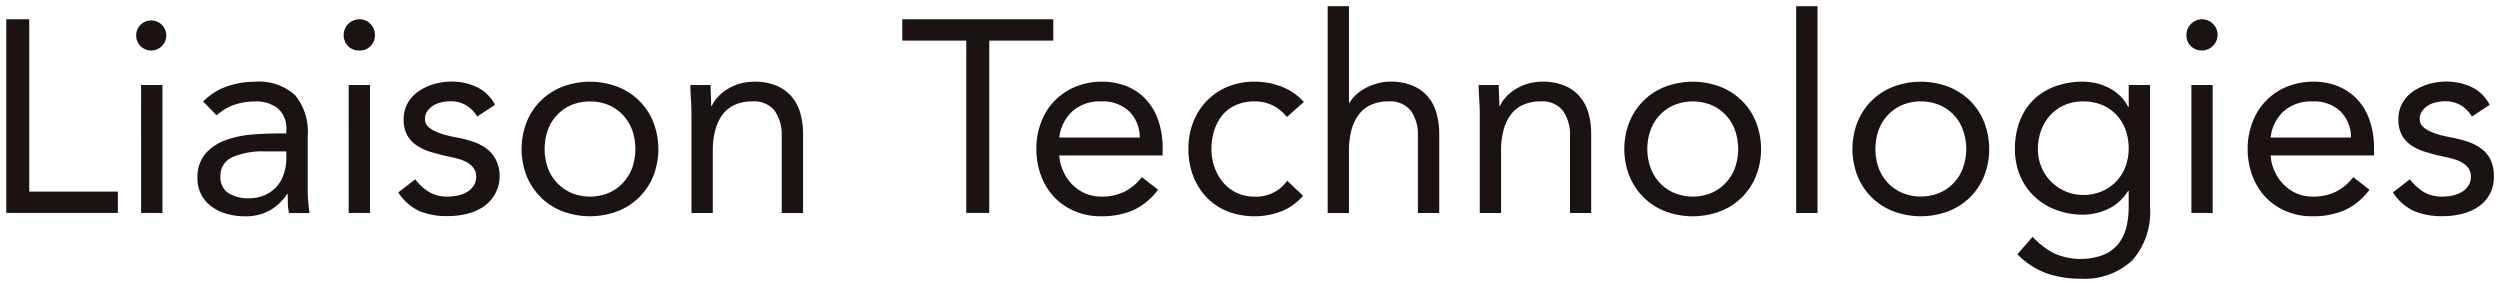 <svg xmlns="http://www.w3.org/2000/svg" width="201" height="22.902" viewBox="0 0 201 22.902"><title>Liaison Technologies</title><g transform="translate(0.498 0.5)"><path d="M14784.018,19308.127a6.427,6.427,0,0,1-2.32-1.521l1.23-1.406a5.98,5.98,0,0,0,1.729,1.334,5.252,5.252,0,0,0,4,.105,3.016,3.016,0,0,0,1.2-.922,3.464,3.464,0,0,0,.615-1.33,6.706,6.706,0,0,0,.176-1.561v-1.318h-.045a3.741,3.741,0,0,1-1.6,1.451,4.743,4.743,0,0,1-2.021.463,6.1,6.1,0,0,1-2.223-.4,5.168,5.168,0,0,1-1.734-1.1,4.893,4.893,0,0,1-1.125-1.672,5.549,5.549,0,0,1-.4-2.109,6.25,6.25,0,0,1,.4-2.268,4.832,4.832,0,0,1,1.109-1.7,4.978,4.978,0,0,1,1.73-1.068,6.444,6.444,0,0,1,2.242-.373,4.84,4.84,0,0,1,1.053.123,4.424,4.424,0,0,1,1.021.373,3.644,3.644,0,0,1,.893.639,3.236,3.236,0,0,1,.658.893h.045V19293h1.715v9.828a5.865,5.865,0,0,1-1.439,4.279,5.6,5.6,0,0,1-4.166,1.461A8.126,8.126,0,0,1,14784.018,19308.127Zm1.473-13.516a3.436,3.436,0,0,0-1.146.813,3.744,3.744,0,0,0-.732,1.213,4.207,4.207,0,0,0-.262,1.506,3.644,3.644,0,0,0,.285,1.461,3.6,3.6,0,0,0,.779,1.168,3.657,3.657,0,0,0,1.152.777,3.51,3.51,0,0,0,1.41.289,3.744,3.744,0,0,0,1.563-.311,3.463,3.463,0,0,0,1.152-.826,3.342,3.342,0,0,0,.713-1.186,4.067,4.067,0,0,0,.242-1.418,4.3,4.3,0,0,0-.26-1.525,3.432,3.432,0,0,0-.754-1.2,3.213,3.213,0,0,0-1.162-.785,3.994,3.994,0,0,0-1.494-.27A3.657,3.657,0,0,0,14785.49,19294.611Zm28.127,8.535a4.117,4.117,0,0,1-1.727-1.51l1.363-1.055a4.326,4.326,0,0,0,1.107,1.014,2.861,2.861,0,0,0,1.531.373,3.889,3.889,0,0,0,.807-.088,2.624,2.624,0,0,0,.734-.285,1.622,1.622,0,0,0,.525-.5,1.236,1.236,0,0,0,.2-.713,1.172,1.172,0,0,0-.184-.682,1.722,1.722,0,0,0-.494-.451,2.679,2.679,0,0,0-.707-.295c-.264-.078-.533-.139-.816-.2-.479-.1-.943-.223-1.379-.355a4.264,4.264,0,0,1-1.16-.516,2.451,2.451,0,0,1-.789-.824,2.523,2.523,0,0,1-.295-1.3,2.571,2.571,0,0,1,.328-1.318,2.847,2.847,0,0,1,.879-.945,4.443,4.443,0,0,1,1.23-.574,5.154,5.154,0,0,1,1.41-.2,4.763,4.763,0,0,1,2.035.441,3.164,3.164,0,0,1,1.457,1.43l-1.428.941a2.634,2.634,0,0,0-.867-.887,2.372,2.372,0,0,0-1.307-.34,2.934,2.934,0,0,0-.715.088,1.881,1.881,0,0,0-.648.264,1.547,1.547,0,0,0-.477.451,1.108,1.108,0,0,0-.184.625.815.815,0,0,0,.209.564,1.9,1.9,0,0,0,.572.4,4.886,4.886,0,0,0,.832.307c.318.086.645.164.979.221a8.839,8.839,0,0,1,1.3.34,3.766,3.766,0,0,1,1.076.561,2.433,2.433,0,0,1,.729.879,2.951,2.951,0,0,1,.26,1.3,2.8,2.8,0,0,1-1.283,2.5,4.078,4.078,0,0,1-1.318.563,6.482,6.482,0,0,1-1.508.174A5.821,5.821,0,0,1,14813.617,19303.146Zm-10.371-.025a4.862,4.862,0,0,1-1.639-1.152,5.119,5.119,0,0,1-1.031-1.717,6.06,6.06,0,0,1-.363-2.109,5.857,5.857,0,0,1,.4-2.187,4.917,4.917,0,0,1,1.1-1.715,4.851,4.851,0,0,1,1.67-1.111,5.564,5.564,0,0,1,2.109-.4,5.263,5.263,0,0,1,1.98.365,4.37,4.37,0,0,1,1.551,1.059,4.671,4.671,0,0,1,1,1.689,6.936,6.936,0,0,1,.352,2.277v.545h-8.316a3.6,3.6,0,0,0,.322,1.268,3.516,3.516,0,0,0,.715,1.055,3.419,3.419,0,0,0,1.035.721,3.224,3.224,0,0,0,1.3.26,4.039,4.039,0,0,0,1.891-.4,4.261,4.261,0,0,0,1.385-1.162l1.3,1.01a5.249,5.249,0,0,1-2.023,1.662,6.432,6.432,0,0,1-2.551.473A5.3,5.3,0,0,1,14803.246,19303.121Zm-.133-8.014a3.371,3.371,0,0,0-1.057,2.113h6.467a2.961,2.961,0,0,0-.859-2.113,3.069,3.069,0,0,0-2.238-.789A3.326,3.326,0,0,0,14803.113,19295.107Zm-31.375,8.049a5.065,5.065,0,0,1-1.74-1.111,5.194,5.194,0,0,1-1.143-1.7,5.985,5.985,0,0,1,0-4.395,5.091,5.091,0,0,1,1.143-1.707,5.036,5.036,0,0,1,1.74-1.111,6.252,6.252,0,0,1,4.393,0,5.023,5.023,0,0,1,2.885,2.818,6.011,6.011,0,0,1,0,4.395,5.224,5.224,0,0,1-1.143,1.7,5.129,5.129,0,0,1-1.742,1.111,6.31,6.31,0,0,1-4.393,0Zm.691-8.545a3.537,3.537,0,0,0-1.156.813,3.6,3.6,0,0,0-.738,1.213,4.527,4.527,0,0,0-.25,1.506,4.481,4.481,0,0,0,.25,1.5,3.559,3.559,0,0,0,.738,1.209,3.462,3.462,0,0,0,1.156.816,3.963,3.963,0,0,0,3.01,0,3.478,3.478,0,0,0,1.16-.816,3.419,3.419,0,0,0,.729-1.209,4.489,4.489,0,0,0,0-3.01,3.453,3.453,0,0,0-.729-1.213,3.553,3.553,0,0,0-1.16-.812,4.012,4.012,0,0,0-3.01,0Zm-19.035,8.545a5.039,5.039,0,0,1-1.734-1.111,5.2,5.2,0,0,1-1.145-1.7,5.959,5.959,0,0,1,0-4.395,5.1,5.1,0,0,1,1.145-1.707,5.011,5.011,0,0,1,1.734-1.111,6.274,6.274,0,0,1,4.4,0,5.029,5.029,0,0,1,1.734,1.111,4.978,4.978,0,0,1,1.143,1.707,5.959,5.959,0,0,1,0,4.395,5.048,5.048,0,0,1-2.877,2.814,6.332,6.332,0,0,1-4.4,0Zm.7-8.545a3.508,3.508,0,0,0-1.154.813,3.442,3.442,0,0,0-.736,1.213,4.521,4.521,0,0,0,0,3.01,3.49,3.49,0,0,0,1.891,2.025,3.973,3.973,0,0,0,3.014,0,3.5,3.5,0,0,0,1.889-2.025,4.62,4.62,0,0,0,0-3.01,3.465,3.465,0,0,0-1.889-2.025,4.022,4.022,0,0,0-3.014,0Zm-35.9,8.545a4.779,4.779,0,0,1-1.68-1.121,5.17,5.17,0,0,1-1.08-1.717,5.963,5.963,0,0,1-.385-2.176,5.9,5.9,0,0,1,.385-2.154,5.068,5.068,0,0,1,1.092-1.715,4.986,4.986,0,0,1,1.68-1.135,5.583,5.583,0,0,1,2.168-.408,6,6,0,0,1,2.164.4,4.679,4.679,0,0,1,1.793,1.23l-1.365,1.213a3.429,3.429,0,0,0-1.187-.961,3.3,3.3,0,0,0-1.4-.293,3.7,3.7,0,0,0-1.518.293,2.984,2.984,0,0,0-1.092.822,3.741,3.741,0,0,0-.646,1.223,4.9,4.9,0,0,0-.221,1.486,4.218,4.218,0,0,0,.254,1.484,4,4,0,0,0,.7,1.223,3.242,3.242,0,0,0,1.09.822,3.329,3.329,0,0,0,1.432.3,3.051,3.051,0,0,0,2.617-1.275l1.273,1.207a4.45,4.45,0,0,1-1.76,1.256,6.084,6.084,0,0,1-4.311,0Zm-12.332-.035a4.832,4.832,0,0,1-1.641-1.152,5.061,5.061,0,0,1-1.033-1.717,6.06,6.06,0,0,1-.363-2.109,5.935,5.935,0,0,1,.393-2.187,5.06,5.06,0,0,1,1.1-1.715,4.915,4.915,0,0,1,1.672-1.111,5.562,5.562,0,0,1,2.113-.4,5.25,5.25,0,0,1,1.977.365,4.278,4.278,0,0,1,1.549,1.059,4.763,4.763,0,0,1,1,1.689,6.888,6.888,0,0,1,.348,2.277v.545h-8.309a3.558,3.558,0,0,0,.32,1.268,3.454,3.454,0,0,0,1.744,1.775,3.227,3.227,0,0,0,1.3.26,4.02,4.02,0,0,0,1.889-.4,4.208,4.208,0,0,0,1.387-1.162l1.3,1.01a5.221,5.221,0,0,1-2.023,1.662,6.435,6.435,0,0,1-2.553.473A5.274,5.274,0,0,1,14705.855,19303.121Zm-.133-8.014a3.323,3.323,0,0,0-1.057,2.113h6.465a2.953,2.953,0,0,0-.859-2.113,3.079,3.079,0,0,0-2.242-.789A3.317,3.317,0,0,0,14705.723,19295.107Zm-40.992,8.049a5.121,5.121,0,0,1-1.74-1.111,5.286,5.286,0,0,1-1.143-1.7,5.985,5.985,0,0,1,0-4.395,5.179,5.179,0,0,1,1.143-1.707,5.091,5.091,0,0,1,1.74-1.111,6.258,6.258,0,0,1,4.395,0,5.042,5.042,0,0,1,2.883,2.818,5.985,5.985,0,0,1,0,4.395,5.109,5.109,0,0,1-1.145,1.7,5.038,5.038,0,0,1-1.738,1.111,6.316,6.316,0,0,1-4.395,0Zm.693-8.545a3.46,3.46,0,0,0-1.152.813,3.391,3.391,0,0,0-.738,1.213,4.62,4.62,0,0,0,0,3.01,3.506,3.506,0,0,0,1.891,2.025,3.973,3.973,0,0,0,3.014,0,3.486,3.486,0,0,0,1.152-.816,3.529,3.529,0,0,0,.738-1.209,4.654,4.654,0,0,0,0-3.01,3.476,3.476,0,0,0-1.891-2.025,4.022,4.022,0,0,0-3.014,0Zm-12.182,8.535a4.049,4.049,0,0,1-1.727-1.51l1.363-1.055a4.233,4.233,0,0,0,1.107,1.014,2.833,2.833,0,0,0,1.527.373,3.784,3.784,0,0,0,.8-.088,2.482,2.482,0,0,0,.736-.285,1.561,1.561,0,0,0,.529-.5,1.268,1.268,0,0,0,.2-.713,1.131,1.131,0,0,0-.189-.682,1.582,1.582,0,0,0-.494-.451,2.56,2.56,0,0,0-.7-.295c-.264-.078-.535-.139-.814-.2-.486-.1-.945-.223-1.387-.355a4.225,4.225,0,0,1-1.154-.516,2.361,2.361,0,0,1-.789-.824,2.521,2.521,0,0,1-.3-1.3,2.611,2.611,0,0,1,.33-1.318,2.853,2.853,0,0,1,.881-.945,4.3,4.3,0,0,1,1.232-.574,5.143,5.143,0,0,1,1.4-.2,4.731,4.731,0,0,1,2.035.441,3.158,3.158,0,0,1,1.463,1.43l-1.428.941a2.621,2.621,0,0,0-.869-.887,2.363,2.363,0,0,0-1.307-.34,2.942,2.942,0,0,0-.719.088,1.913,1.913,0,0,0-.648.264,1.571,1.571,0,0,0-.471.451,1.067,1.067,0,0,0-.187.625.841.841,0,0,0,.207.564,2,2,0,0,0,.576.4,4.73,4.73,0,0,0,.834.307,9.822,9.822,0,0,0,.979.221,8.969,8.969,0,0,1,1.3.34,3.9,3.9,0,0,1,1.076.561,2.515,2.515,0,0,1,.729.879,2.982,2.982,0,0,1-1.023,3.793,4.109,4.109,0,0,1-1.324.563,6.441,6.441,0,0,1-1.506.174A5.794,5.794,0,0,1,14653.242,19303.146Zm-15.527.205a3.668,3.668,0,0,1-1.211-.58,2.884,2.884,0,0,1-.824-.953,2.756,2.756,0,0,1-.307-1.324,2.877,2.877,0,0,1,.658-2,4.005,4.005,0,0,1,1.641-1.076,8.1,8.1,0,0,1,2.111-.439q1.128-.088,2.074-.088h.658v-.3a2.115,2.115,0,0,0-.668-1.7,2.8,2.8,0,0,0-1.879-.568,5.04,5.04,0,0,0-1.639.27,4.154,4.154,0,0,0-1.42.846l-1.076-1.115a4.807,4.807,0,0,1,1.881-1.2,6.611,6.611,0,0,1,2.209-.387,4.37,4.37,0,0,1,3.3,1.08,4.629,4.629,0,0,1,1.012,3.275v4.42c0,.291.014.6.045.91s.061.605.105.873h-1.648a3.926,3.926,0,0,1-.1-.785c0-.281-.01-.537-.01-.756h-.043a4.063,4.063,0,0,1-1.352,1.3,3.921,3.921,0,0,1-2.035.5A5.26,5.26,0,0,1,14637.715,19303.352Zm.471-4.547a1.565,1.565,0,0,0-.965,1.514,1.5,1.5,0,0,0,.648,1.379,2.984,2.984,0,0,0,1.613.406,3.144,3.144,0,0,0,1.307-.256,2.717,2.717,0,0,0,.938-.67,2.787,2.787,0,0,0,.57-.98,3.967,3.967,0,0,0,.219-1.2v-.658h-1.711A6.108,6.108,0,0,0,14638.186,19298.8Zm125.721,4.486v-16.627h1.717v16.627Zm-18.186,0v-6.184a3.286,3.286,0,0,0-.572-2.045,2.1,2.1,0,0,0-1.781-.744,3.412,3.412,0,0,0-1.441.285,2.491,2.491,0,0,0-.988.813,3.65,3.65,0,0,0-.572,1.258,6.272,6.272,0,0,0-.186,1.6v5.016h-1.713v-7.857c0-.461-.016-.906-.045-1.316s-.043-.785-.043-1.119H14740c0,.277.01.559.023.834s.025.566.025.859h.043a2.914,2.914,0,0,1,.494-.729,3.571,3.571,0,0,1,.756-.625,4.136,4.136,0,0,1,.992-.441,4.259,4.259,0,0,1,1.189-.164,4.419,4.419,0,0,1,1.744.311,3.167,3.167,0,0,1,1.219.857,3.5,3.5,0,0,1,.721,1.326,6.182,6.182,0,0,1,.227,1.709v6.355Zm-12.229,0v-6.184a3.286,3.286,0,0,0-.57-2.045,2.108,2.108,0,0,0-1.783-.744,3.4,3.4,0,0,0-1.439.285,2.478,2.478,0,0,0-.988.813,3.65,3.65,0,0,0-.572,1.258,6.269,6.269,0,0,0-.187,1.6v5.016h-1.713v-16.627h1.713v7.764h.047a2.862,2.862,0,0,1,.48-.605,3.441,3.441,0,0,1,.736-.537,4.486,4.486,0,0,1,.959-.4,4.024,4.024,0,0,1,1.119-.156,4.455,4.455,0,0,1,1.75.313,3.227,3.227,0,0,1,1.219.857,3.438,3.438,0,0,1,.715,1.326,5.966,5.966,0,0,1,.232,1.709v6.355Zm-51.148,0v-6.184a3.324,3.324,0,0,0-.57-2.045,2.114,2.114,0,0,0-1.785-.744,3.375,3.375,0,0,0-1.437.285,2.491,2.491,0,0,0-.988.813,3.686,3.686,0,0,0-.572,1.258,6.354,6.354,0,0,0-.189,1.6v5.016h-1.715v-7.857c0-.461-.016-.906-.043-1.316s-.045-.785-.045-1.119h1.627c0,.277.012.559.023.834s.023.566.023.859h.043a2.812,2.812,0,0,1,.494-.729,3.5,3.5,0,0,1,.76-.625,4.039,4.039,0,0,1,.988-.441,4.28,4.28,0,0,1,1.189-.164,4.466,4.466,0,0,1,1.748.311,3.258,3.258,0,0,1,1.219.857,3.548,3.548,0,0,1,.717,1.326,6.036,6.036,0,0,1,.23,1.709v6.355Zm113.338-.006V19293h1.713v10.287Zm-98.5,0v-13.855h-5.145v-1.717h12.141v1.717h-5.148v13.855Zm-49.654,0V19293h1.717v10.287Zm-16.689,0V19293h1.717v10.287Zm-10.84,0v-15.572h1.846v13.855h7.125v1.717Zm175.639-13.412a1.209,1.209,0,0,1-.354-.9,1.226,1.226,0,0,1,.365-.883,1.243,1.243,0,0,1,1.779,0,1.232,1.232,0,0,1,.363.883,1.274,1.274,0,0,1-2.154.9Zm-148.152,0a1.273,1.273,0,0,1,.9-2.16,1.208,1.208,0,0,1,.891.375,1.232,1.232,0,0,1,.363.883,1.21,1.21,0,0,1-1.254,1.256A1.223,1.223,0,0,1,14647.488,19289.873Zm-16.689,0a1.209,1.209,0,0,1-.354-.9,1.21,1.21,0,1,1,.354.9Z" transform="translate(-14620 -19286.664)" fill="#1a1311"/><path d="M14786.756,19309.066a8.668,8.668,0,0,1-2.906-.469,6.9,6.9,0,0,1-2.5-1.635l-.337-.332,1.907-2.18.378.408a5.49,5.49,0,0,0,1.582,1.225,4.753,4.753,0,0,0,3.579.1,2.5,2.5,0,0,0,1-.766,2.977,2.977,0,0,0,.527-1.143,6.161,6.161,0,0,0,.163-1.447v-.02a4.091,4.091,0,0,1-.937.605,5.269,5.269,0,0,1-2.233.51,6.6,6.6,0,0,1-2.4-.432,5.727,5.727,0,0,1-1.9-1.207,5.407,5.407,0,0,1-1.238-1.84,6.007,6.007,0,0,1-.435-2.3,6.773,6.773,0,0,1,.43-2.447,5.361,5.361,0,0,1,1.228-1.881l0,0a5.506,5.506,0,0,1,1.9-1.176,7,7,0,0,1,2.416-.4,5.339,5.339,0,0,1,1.162.135,5.018,5.018,0,0,1,1.14.416,4.191,4.191,0,0,1,.868.59v-.873h2.715v10.328a6.359,6.359,0,0,1-1.583,4.631A6.089,6.089,0,0,1,14786.756,19309.066Zm-4.362-2.5a5.551,5.551,0,0,0,1.793,1.088,7.673,7.673,0,0,0,2.569.41,5.135,5.135,0,0,0,3.81-1.312,5.405,5.405,0,0,0,1.3-3.928v-9.328h-.715v1.76h-.852l-.139-.273a2.71,2.71,0,0,0-.557-.756l-.007-.008a3.135,3.135,0,0,0-.771-.549,3.982,3.982,0,0,0-.906-.332,4.362,4.362,0,0,0-.939-.109,6,6,0,0,0-2.069.342,4.464,4.464,0,0,0-1.557.959,4.353,4.353,0,0,0-.991,1.527,5.782,5.782,0,0,0-.361,2.084,5.024,5.024,0,0,0,.36,1.922,4.411,4.411,0,0,0,1.009,1.5,4.649,4.649,0,0,0,1.57.994,5.626,5.626,0,0,0,2.039.363,4.281,4.281,0,0,0,1.811-.416,3.263,3.263,0,0,0,1.39-1.262l.147-.236h.822v1.818a7.137,7.137,0,0,1-.189,1.676,3.978,3.978,0,0,1-.7,1.518,3.525,3.525,0,0,1-1.388,1.074,5.735,5.735,0,0,1-4.432-.113,6.125,6.125,0,0,1-1.483-1.049Zm33.5-2.518a6.337,6.337,0,0,1-2.47-.443,4.622,4.622,0,0,1-1.942-1.686l-.271-.391.376-.289,1.754-1.357.307.387a3.857,3.857,0,0,0,.978.9,2.37,2.37,0,0,0,1.27.3,3.4,3.4,0,0,0,.7-.076,2.15,2.15,0,0,0,.588-.227,1.117,1.117,0,0,0,.361-.342l0-.006a.748.748,0,0,0,.11-.432.707.707,0,0,0-.092-.393,1.2,1.2,0,0,0-.348-.314,2.2,2.2,0,0,0-.574-.238l-.013,0c-.234-.068-.472-.123-.779-.189-.478-.1-.955-.225-1.418-.365a4.689,4.689,0,0,1-1.287-.574,2.958,2.958,0,0,1-.947-.986,3.015,3.015,0,0,1-.366-1.557,3.085,3.085,0,0,1,.4-1.57,3.328,3.328,0,0,1,1.032-1.107,5,5,0,0,1,1.368-.641h0a5.661,5.661,0,0,1,1.547-.215,5.274,5.274,0,0,1,2.246.488,3.658,3.658,0,0,1,1.688,1.65l.211.4-.378.25-1.862,1.229-.27-.447a2.15,2.15,0,0,0-.7-.721l0,0a1.889,1.889,0,0,0-1.037-.26,2.527,2.527,0,0,0-.594.072l-.019.006a1.372,1.372,0,0,0-.477.191l-.012.008a1.043,1.043,0,0,0-.324.3.6.6,0,0,0-.1.346.32.32,0,0,0,.083.232,1.454,1.454,0,0,0,.419.287,4.191,4.191,0,0,0,.744.273c.354.1.65.162.93.211h.007a9.5,9.5,0,0,1,1.372.359,4.218,4.218,0,0,1,1.217.637,2.94,2.94,0,0,1,.872,1.055,3.872,3.872,0,0,1-.1,3.264l0,.006a3.5,3.5,0,0,1-1.089,1.16,4.623,4.623,0,0,1-1.479.633A6.911,6.911,0,0,1,14815.893,19304.051Zm-3.3-2.322a3.337,3.337,0,0,0,1.225.959,5.389,5.389,0,0,0,2.079.363,5.983,5.983,0,0,0,1.393-.16,3.647,3.647,0,0,0,1.157-.492,2.462,2.462,0,0,0,.776-.83,2.892,2.892,0,0,0,.073-2.33,1.944,1.944,0,0,0-.579-.7,3.265,3.265,0,0,0-.938-.486,8.577,8.577,0,0,0-1.223-.32,10.444,10.444,0,0,1-1.021-.23,5.336,5.336,0,0,1-.92-.34l-.006,0a2.379,2.379,0,0,1-.721-.518l0,0a1.32,1.32,0,0,1-.333-.895,1.6,1.6,0,0,1,.267-.9l0-.008a2.029,2.029,0,0,1,.622-.59,2.326,2.326,0,0,1,.8-.328,3.366,3.366,0,0,1,.827-.1,2.881,2.881,0,0,1,1.572.416,3.09,3.09,0,0,1,.727.629l.623-.41a2.57,2.57,0,0,0-.992-.828,4.286,4.286,0,0,0-1.82-.393,4.647,4.647,0,0,0-1.271.176,3.99,3.99,0,0,0-1.09.508,2.349,2.349,0,0,0-.726.781,2.073,2.073,0,0,0-.261,1.068,2.047,2.047,0,0,0,.225,1.043,1.936,1.936,0,0,0,.628.658l.007,0a3.76,3.76,0,0,0,1.025.453l0,0c.437.133.886.25,1.337.346.259.055.558.121.849.207a3.225,3.225,0,0,1,.831.348l0,0a2.239,2.239,0,0,1,.635.582l0,.008a1.655,1.655,0,0,1,.273.967,1.722,1.722,0,0,1-.282.99,2.119,2.119,0,0,1-.681.646l-.009.006a3.216,3.216,0,0,1-.874.34h-.008a4.363,4.363,0,0,1-.91.1,3.331,3.331,0,0,1-1.794-.447,4.565,4.565,0,0,1-.913-.754Zm-7.163,2.322a5.808,5.808,0,0,1-2.383-.473,5.388,5.388,0,0,1-1.8-1.27,5.646,5.646,0,0,1-1.135-1.885,6.6,6.6,0,0,1-.394-2.281,6.406,6.406,0,0,1,.432-2.373,5.432,5.432,0,0,1,1.212-1.883,5.378,5.378,0,0,1,1.838-1.221,6.057,6.057,0,0,1,2.3-.436,5.806,5.806,0,0,1,2.167.4,4.905,4.905,0,0,1,1.727,1.18,5.189,5.189,0,0,1,1.109,1.867,7.475,7.475,0,0,1,.38,2.443v1.045h-8.235a3.059,3.059,0,0,0,.2.559l0,.006a3,3,0,0,0,.613.906,2.919,2.919,0,0,0,.884.615,2.725,2.725,0,0,0,1.093.217,3.572,3.572,0,0,0,1.659-.344l0,0a3.766,3.766,0,0,0,1.222-1.029l.308-.385,2.083,1.619-.308.395a5.756,5.756,0,0,1-2.22,1.814A6.929,6.929,0,0,1,14805.426,19304.051Zm.064-10.82a5.075,5.075,0,0,0-1.921.361,4.329,4.329,0,0,0-1.5,1l0,0a4.436,4.436,0,0,0-.988,1.543,5.328,5.328,0,0,0-.362,2.006,5.593,5.593,0,0,0,.333,1.938,4.647,4.647,0,0,0,.931,1.551,4.337,4.337,0,0,0,1.47,1.033,4.87,4.87,0,0,0,1.979.387,5.951,5.951,0,0,0,2.354-.432,4.434,4.434,0,0,0,1.5-1.127l-.517-.4a4.288,4.288,0,0,1-3.341,1.379,3.75,3.75,0,0,1-1.5-.3l-.008,0a3.908,3.908,0,0,1-1.186-.826,4.244,4.244,0,0,1-1.179-2.637l-.037-.535h8.353v-.045a6.471,6.471,0,0,0-.324-2.113,4.187,4.187,0,0,0-.89-1.51,3.876,3.876,0,0,0-1.376-.939A4.816,4.816,0,0,0,14805.49,19293.23Zm-31.557,10.82a6.441,6.441,0,0,1-2.379-.43,5.585,5.585,0,0,1-1.907-1.221,5.713,5.713,0,0,1-1.253-1.863,6.491,6.491,0,0,1,0-4.785,5.531,5.531,0,0,1,3.164-3.09,6.761,6.761,0,0,1,4.754,0,5.526,5.526,0,0,1,3.163,3.09,6.505,6.505,0,0,1,0,4.783,5.74,5.74,0,0,1-1.253,1.865,5.628,5.628,0,0,1-1.91,1.221A6.435,6.435,0,0,1,14773.934,19304.051Zm0-10.82a5.513,5.513,0,0,0-2.014.365,4.572,4.572,0,0,0-1.571,1,4.626,4.626,0,0,0-1.032,1.545,5.488,5.488,0,0,0,0,4.008,4.681,4.681,0,0,0,1.032,1.541,4.583,4.583,0,0,0,1.571,1,5.437,5.437,0,0,0,2.014.361,5.379,5.379,0,0,0,2.014-.359,4.644,4.644,0,0,0,1.576-1,4.7,4.7,0,0,0,1.032-1.541,5.511,5.511,0,0,0,0-4,4.517,4.517,0,0,0-2.6-2.547A5.528,5.528,0,0,0,14773.934,19293.23Zm-18.338,10.82a6.482,6.482,0,0,1-2.384-.43,5.557,5.557,0,0,1-1.9-1.221,5.739,5.739,0,0,1-1.253-1.863,6.459,6.459,0,0,1,0-4.785,5.613,5.613,0,0,1,1.254-1.869,5.526,5.526,0,0,1,1.9-1.221,6.779,6.779,0,0,1,4.761,0,5.511,5.511,0,0,1,1.9,1.221,5.455,5.455,0,0,1,1.255,1.869,6.465,6.465,0,0,1,0,4.785,5.548,5.548,0,0,1-3.155,3.084A6.49,6.49,0,0,1,14755.6,19304.051Zm0-10.82a5.568,5.568,0,0,0-2.021.365,4.5,4.5,0,0,0-1.562,1l0,0a4.607,4.607,0,0,0-1.031,1.541,5.457,5.457,0,0,0,0,4.006,4.74,4.74,0,0,0,1.034,1.543,4.579,4.579,0,0,0,1.566,1,5.423,5.423,0,0,0,2.019.359,5.518,5.518,0,0,0,2.017-.359,4.551,4.551,0,0,0,2.6-2.541,5.462,5.462,0,0,0,0-4.008l0-.006a4.492,4.492,0,0,0-1.027-1.537l0,0a4.539,4.539,0,0,0-1.563-1A5.573,5.573,0,0,0,14755.6,19293.23Zm-35.229,10.82a6.341,6.341,0,0,1-2.366-.43,5.33,5.33,0,0,1-1.854-1.238,5.724,5.724,0,0,1-1.186-1.883,6.782,6.782,0,0,1,0-4.693,5.583,5.583,0,0,1,1.2-1.883,5.481,5.481,0,0,1,1.845-1.246,6.087,6.087,0,0,1,2.36-.447,6.512,6.512,0,0,1,2.343.432,5.2,5.2,0,0,1,1.982,1.359l.344.373-2.133,1.9-.33-.4a2.95,2.95,0,0,0-1.012-.826,2.818,2.818,0,0,0-1.194-.246,3.224,3.224,0,0,0-1.314.25,2.5,2.5,0,0,0-.907.682,3.241,3.241,0,0,0-.558,1.059,4.406,4.406,0,0,0-.2,1.334,3.709,3.709,0,0,0,.222,1.309l0,.006a3.452,3.452,0,0,0,.611,1.066,2.762,2.762,0,0,0,.92.7,2.836,2.836,0,0,0,1.222.25,2.552,2.552,0,0,0,2.213-1.07l.335-.459,2.034,1.928-.313.361a4.98,4.98,0,0,1-1.955,1.393A6.27,6.27,0,0,1,14720.367,19304.051Zm0-10.82a5.127,5.127,0,0,0-1.976.369,4.544,4.544,0,0,0-1.514,1.021,4.611,4.611,0,0,0-.984,1.549,5.424,5.424,0,0,0-.351,1.973,5.481,5.481,0,0,0,.351,1.994,4.642,4.642,0,0,0,.976,1.553,4.282,4.282,0,0,0,1.5,1,5.58,5.58,0,0,0,3.94,0,3.851,3.851,0,0,0,1.233-.775l-.523-.5a3.563,3.563,0,0,1-2.657,1.049,3.847,3.847,0,0,1-1.644-.344,3.756,3.756,0,0,1-1.255-.947l-.006-.006a4.526,4.526,0,0,1-.787-1.371,4.7,4.7,0,0,1-.285-1.658,5.414,5.414,0,0,1,.244-1.637,4.264,4.264,0,0,1,.733-1.387l0-.006a3.492,3.492,0,0,1,1.272-.959,4.231,4.231,0,0,1,1.722-.336,3.792,3.792,0,0,1,1.614.34,3.66,3.66,0,0,1,1.014.713l.6-.529a4.111,4.111,0,0,0-1.238-.746A5.541,5.541,0,0,0,14720.367,19293.23Zm-12.338,10.82a5.8,5.8,0,0,1-2.378-.473,5.356,5.356,0,0,1-1.8-1.27,5.594,5.594,0,0,1-1.137-1.887,6.6,6.6,0,0,1-.393-2.279,6.466,6.466,0,0,1,.427-2.369,5.594,5.594,0,0,1,1.213-1.887,5.42,5.42,0,0,1,1.839-1.221,6.075,6.075,0,0,1,2.3-.436,5.74,5.74,0,0,1,2.163.4,4.783,4.783,0,0,1,1.729,1.18,5.283,5.283,0,0,1,1.108,1.863,7.406,7.406,0,0,1,.377,2.445v1.045h-8.229a3.033,3.033,0,0,0,.194.559l0,.01a2.977,2.977,0,0,0,.611.9,3.035,3.035,0,0,0,.88.613,2.691,2.691,0,0,0,1.094.217,3.536,3.536,0,0,0,1.655-.344l.007,0a3.716,3.716,0,0,0,1.222-1.027l.308-.387,2.086,1.619-.307.395a5.723,5.723,0,0,1-2.221,1.814A6.957,6.957,0,0,1,14708.029,19304.051Zm.068-10.82a5.084,5.084,0,0,0-1.925.361,4.462,4.462,0,0,0-1.5,1,4.584,4.584,0,0,0-.993,1.549,5.4,5.4,0,0,0-.356,2,5.593,5.593,0,0,0,.333,1.938,4.583,4.583,0,0,0,.933,1.551,4.356,4.356,0,0,0,1.472,1.031,4.768,4.768,0,0,0,1.974.389,5.907,5.907,0,0,0,2.356-.432,4.415,4.415,0,0,0,1.5-1.127l-.519-.4a4.3,4.3,0,0,1-3.342,1.379,3.752,3.752,0,0,1-1.5-.3l-.012-.006a4.149,4.149,0,0,1-2.353-3.463l-.035-.533h8.343v-.045a6.452,6.452,0,0,0-.319-2.113,4.271,4.271,0,0,0-.9-1.51,3.808,3.808,0,0,0-1.372-.939A4.8,4.8,0,0,0,14708.1,19293.23Zm-41.168,10.82a6.451,6.451,0,0,1-2.383-.43,5.617,5.617,0,0,1-1.907-1.221,5.809,5.809,0,0,1-1.253-1.863,6.491,6.491,0,0,1,0-4.785,5.679,5.679,0,0,1,1.254-1.869,5.6,5.6,0,0,1,1.908-1.221,6.771,6.771,0,0,1,4.758,0,5.547,5.547,0,0,1,1.905,1.221,5.487,5.487,0,0,1,1.258,1.873,6.482,6.482,0,0,1,0,4.779,5.633,5.633,0,0,1-1.256,1.867,5.564,5.564,0,0,1-1.906,1.221A6.463,6.463,0,0,1,14666.93,19304.051Zm0-10.82a5.526,5.526,0,0,0-2.018.365,4.6,4.6,0,0,0-1.571,1,4.682,4.682,0,0,0-1.032,1.545,5.488,5.488,0,0,0,0,4.008,4.836,4.836,0,0,0,1.034,1.543,4.661,4.661,0,0,0,1.57,1,5.824,5.824,0,0,0,4.028,0,4.547,4.547,0,0,0,2.6-2.543,5.477,5.477,0,0,0,0-4.006,4.523,4.523,0,0,0-1.03-1.543l0,0a4.533,4.533,0,0,0-1.566-1A5.531,5.531,0,0,0,14666.93,19293.23Zm-11.416,10.82a6.332,6.332,0,0,1-2.468-.443,4.568,4.568,0,0,1-1.942-1.687l-.268-.389,2.131-1.65.307.395a3.726,3.726,0,0,0,.975.895,2.369,2.369,0,0,0,1.266.3,3.32,3.32,0,0,0,.7-.076,1.933,1.933,0,0,0,.585-.227,1.051,1.051,0,0,0,.366-.338l0-.006a.77.77,0,0,0,.116-.436.66.66,0,0,0-.093-.387l-.009-.012a1.089,1.089,0,0,0-.342-.307,2.07,2.07,0,0,0-.569-.24h-.007l-.007,0c-.247-.072-.51-.131-.778-.189-.463-.1-.93-.217-1.425-.365a4.666,4.666,0,0,1-1.282-.574,2.842,2.842,0,0,1-.949-.992,3,3,0,0,1-.369-1.551,3.111,3.111,0,0,1,.4-1.566l0-.006a3.36,3.36,0,0,1,1.033-1.107,4.849,4.849,0,0,1,1.371-.639,5.676,5.676,0,0,1,1.544-.215,5.244,5.244,0,0,1,2.248.488,3.659,3.659,0,0,1,1.691,1.648l.213.4-2.241,1.479-.27-.447a2.129,2.129,0,0,0-.7-.719l-.006-.006a1.889,1.889,0,0,0-1.037-.26,2.443,2.443,0,0,0-.6.072l-.02.006a1.4,1.4,0,0,0-.481.2,1.069,1.069,0,0,0-.324.309l0,.006a.565.565,0,0,0-.1.34.346.346,0,0,0,.082.234,1.58,1.58,0,0,0,.426.287,4.272,4.272,0,0,0,.741.271,9.35,9.35,0,0,0,.929.209l.01,0a9.436,9.436,0,0,1,1.371.359,4.362,4.362,0,0,1,1.213.635,2.974,2.974,0,0,1,.873,1.051l0,.01a3.478,3.478,0,0,1-1.2,4.426,4.557,4.557,0,0,1-1.485.633A6.917,6.917,0,0,1,14655.514,19304.051Zm-3.3-2.32a3.277,3.277,0,0,0,1.225.955,5.32,5.32,0,0,0,2.077.365,6.008,6.008,0,0,0,1.39-.16,3.614,3.614,0,0,0,1.166-.494,2.421,2.421,0,0,0,.773-.828,2.885,2.885,0,0,0,.076-2.324,2.012,2.012,0,0,0-.583-.7,3.32,3.32,0,0,0-.938-.486,8.4,8.4,0,0,0-1.221-.32,10.1,10.1,0,0,1-1.023-.23,5.244,5.244,0,0,1-.923-.34,2.49,2.49,0,0,1-.723-.514l-.016-.018a1.346,1.346,0,0,1-.324-.887,1.57,1.57,0,0,1,.275-.908,2.074,2.074,0,0,1,.614-.59,2.417,2.417,0,0,1,.8-.33,3.487,3.487,0,0,1,.831-.1,2.872,2.872,0,0,1,1.574.418,3.076,3.076,0,0,1,.727.627l.622-.41a2.55,2.55,0,0,0-1-.826,4.235,4.235,0,0,0-1.821-.395,4.64,4.64,0,0,0-1.268.176,3.866,3.866,0,0,0-1.087.506l-.006,0a2.379,2.379,0,0,0-.725.779,2.1,2.1,0,0,0-.263,1.068,2.034,2.034,0,0,0,.23,1.043l0,.006a1.863,1.863,0,0,0,.623.652l.008,0a3.734,3.734,0,0,0,1.02.453c.471.143.911.256,1.349.346.29.064.569.127.847.207a3.123,3.123,0,0,1,.829.352,2.1,2.1,0,0,1,.64.588,1.628,1.628,0,0,1,.281.971,1.751,1.751,0,0,1-.281.986,2.059,2.059,0,0,1-.692.652,2.993,2.993,0,0,1-.883.344,4.323,4.323,0,0,1-.911.1,3.329,3.329,0,0,1-1.793-.449,4.5,4.5,0,0,1-.912-.752Zm-13.015,2.32a5.828,5.828,0,0,1-1.623-.219,4.176,4.176,0,0,1-1.37-.66,3.385,3.385,0,0,1-.964-1.115,3.256,3.256,0,0,1-.367-1.562,3.371,3.371,0,0,1,.787-2.338,4.515,4.515,0,0,1,1.845-1.211,8.591,8.591,0,0,1,2.241-.467c.76-.061,1.471-.09,2.111-.09h.152a1.531,1.531,0,0,0-.488-1.123,2.343,2.343,0,0,0-1.553-.447,4.558,4.558,0,0,0-1.474.242,3.611,3.611,0,0,0-1.247.742l-.359.328-1.751-1.814.338-.346a5.315,5.315,0,0,1,2.073-1.322,7.142,7.142,0,0,1,2.375-.416,4.862,4.862,0,0,1,3.664,1.236,5.115,5.115,0,0,1,1.148,3.619v4.42c0,.287.015.576.042.861v.006c.028.326.06.592.1.834l.1.582h-2.631l-.094-.381a3.827,3.827,0,0,1-.079-.43,4.817,4.817,0,0,1-.685.5A4.436,4.436,0,0,1,14639.2,19304.051Zm2.66-6.662c-.615,0-1.3.029-2.035.086a7.693,7.693,0,0,0-1.983.412,3.5,3.5,0,0,0-1.439.943,2.38,2.38,0,0,0-.526,1.664,2.271,2.271,0,0,0,.247,1.088,2.4,2.4,0,0,0,.682.787,3.216,3.216,0,0,0,1.05.5,4.822,4.822,0,0,0,1.346.18,3.406,3.406,0,0,0,1.78-.432,3.539,3.539,0,0,0,1.187-1.141l.144-.223a2.8,2.8,0,0,1-.209.256,3.182,3.182,0,0,1-1.1.791,3.65,3.65,0,0,1-1.513.3,3.488,3.488,0,0,1-1.879-.482,1.984,1.984,0,0,1-.883-1.8,2.059,2.059,0,0,1,1.25-1.965,6.522,6.522,0,0,1,2.834-.51h2.211v1.174a4.479,4.479,0,0,1-.247,1.348,3.386,3.386,0,0,1-.457.885h.815v.5c0,.146,0,.314.006.492,0,.08,0,.164,0,.25,0,.107.012.205.021.3h.656c-.011-.1-.021-.211-.031-.326-.031-.316-.047-.637-.047-.957v-4.42a4.18,4.18,0,0,0-.876-2.932,3.931,3.931,0,0,0-2.937-.924,6.176,6.176,0,0,0-2.043.357,4.341,4.341,0,0,0-1.333.748l.4.418a4.744,4.744,0,0,1,1.211-.639l.007,0a5.54,5.54,0,0,1,1.8-.3,3.3,3.3,0,0,1,2.2.688,2.607,2.607,0,0,1,.843,2.08v.8Zm-1.053,1.455a5.677,5.677,0,0,0-2.4.412,1.066,1.066,0,0,0-.682,1.063.991.991,0,0,0,.416.957,2.519,2.519,0,0,0,1.346.328,2.657,2.657,0,0,0,1.1-.211,2.241,2.241,0,0,0,.77-.547l0-.006a2.277,2.277,0,0,0,.467-.807,3.434,3.434,0,0,0,.191-1.039v-.15Zm125.318,4.947h-2.717v-17.627h2.717Zm-1.717-1h.717v-15.627h-.717Zm-16.471,1h-2.715v-6.684a2.823,2.823,0,0,0-.47-1.74,1.616,1.616,0,0,0-1.384-.549,2.938,2.938,0,0,0-1.231.238,2.006,2.006,0,0,0-.793.652,3.181,3.181,0,0,0-.494,1.092,5.81,5.81,0,0,0-.169,1.475v5.516h-2.713v-8.357c0-.445-.015-.875-.044-1.281-.029-.434-.044-.822-.044-1.154v-.5h2.623v.5c0,.109,0,.223,0,.342a4.584,4.584,0,0,1,.57-.426l0,0a4.574,4.574,0,0,1,1.111-.494,4.766,4.766,0,0,1,1.332-.186,4.925,4.925,0,0,1,1.938.35,3.678,3.678,0,0,1,1.4.988,4.024,4.024,0,0,1,.823,1.512l0,.008a6.7,6.7,0,0,1,.246,1.846Zm-1.715-1h.715v-5.855a5.736,5.736,0,0,0-.206-1.568,3.043,3.043,0,0,0-.616-1.137l0,0a2.635,2.635,0,0,0-1.03-.721l-.006,0a3.984,3.984,0,0,0-1.548-.27,3.761,3.761,0,0,0-1.05.145,3.663,3.663,0,0,0-.869.387,3.113,3.113,0,0,0-.646.533,2.437,2.437,0,0,0-.413.605l-.134.289h-.862v-.5c0-.264-.008-.535-.024-.832-.007-.129-.012-.248-.016-.361h-.621c.007.184.017.379.031.586.03.426.046.881.046,1.35v7.357h.713v-4.516a6.812,6.812,0,0,1,.2-1.73,4.153,4.153,0,0,1,.653-1.426,2.975,2.975,0,0,1,1.182-.969,3.9,3.9,0,0,1,1.65-.332,2.576,2.576,0,0,1,2.179.941,3.782,3.782,0,0,1,.675,2.348Zm-10.512,1h-2.717v-6.684a2.822,2.822,0,0,0-.468-1.74,1.625,1.625,0,0,0-1.386-.549,2.9,2.9,0,0,0-1.229.238,1.986,1.986,0,0,0-.794.652,3.161,3.161,0,0,0-.493,1.09,5.785,5.785,0,0,0-.172,1.477v5.516h-2.713v-17.627h2.713v7.023a3.909,3.909,0,0,1,.521-.34,5.145,5.145,0,0,1,1.062-.441,4.512,4.512,0,0,1,1.26-.176,4.933,4.933,0,0,1,1.941.352,3.711,3.711,0,0,1,1.4.99,3.931,3.931,0,0,1,.818,1.516,6.486,6.486,0,0,1,.252,1.848Zm-1.717-1h.717v-5.855a5.5,5.5,0,0,0-.212-1.566,2.954,2.954,0,0,0-.611-1.139,2.7,2.7,0,0,0-1.034-.725l0,0a3.994,3.994,0,0,0-1.554-.271,3.46,3.46,0,0,0-.979.137,3.946,3.946,0,0,0-.852.354l-.008,0a2.918,2.918,0,0,0-.629.457,2.4,2.4,0,0,0-.394.5l-.145.25h-.836v-7.764h-.713v15.627h.713v-4.516a6.785,6.785,0,0,1,.2-1.73,4.113,4.113,0,0,1,.652-1.424,2.975,2.975,0,0,1,1.183-.973,3.892,3.892,0,0,1,1.648-.33,2.592,2.592,0,0,1,2.18.939,3.784,3.784,0,0,1,.674,2.35Zm-49.432,1h-2.717v-6.684a2.864,2.864,0,0,0-.468-1.742,1.641,1.641,0,0,0-1.388-.547,2.9,2.9,0,0,0-1.227.238,2,2,0,0,0-.794.652,3.214,3.214,0,0,0-.494,1.092,5.887,5.887,0,0,0-.173,1.475v5.516h-2.715v-8.357c0-.436-.014-.867-.042-1.283s-.046-.809-.046-1.152v-.5h2.627v.5c0,.111,0,.227,0,.34a4.324,4.324,0,0,1,.574-.424,4.53,4.53,0,0,1,1.11-.5l0,0a4.776,4.776,0,0,1,1.327-.184,4.977,4.977,0,0,1,1.942.35,3.768,3.768,0,0,1,1.4.988,4.086,4.086,0,0,1,.819,1.51v.006a6.55,6.55,0,0,1,.251,1.85Zm-1.717-1h.717v-5.855a5.584,5.584,0,0,0-.21-1.568,3.03,3.03,0,0,0-.613-1.137,2.747,2.747,0,0,0-1.035-.727,4.025,4.025,0,0,0-1.556-.271,3.74,3.74,0,0,0-1.048.145,3.5,3.5,0,0,0-.865.385,3.1,3.1,0,0,0-.652.535,2.322,2.322,0,0,0-.41.6l-.133.295h-.866v-.5c0-.252-.007-.516-.022-.834,0-.115-.011-.236-.015-.359h-.626c.007.184.019.379.033.582.029.443.044.9.044,1.354v7.357h.715v-4.516a6.854,6.854,0,0,1,.206-1.729,4.184,4.184,0,0,1,.652-1.426,2.973,2.973,0,0,1,1.183-.971,3.86,3.86,0,0,1,1.646-.332,2.6,2.6,0,0,1,2.181.938l0,.006a3.811,3.811,0,0,1,.671,2.346Zm115.051.994h-2.713V19292.5h2.713Zm-1.713-1h.713v-9.287h-.713Zm-96.648,1h-2.848v-13.855h-5.145v-2.717h13.141v2.717h-5.148Zm-1.848-1h.848v-13.855h5.148v-.717h-11.141v.717h5.145Zm-47.937,1h-2.717V19292.5h2.717Zm-1.717-1h.717v-9.287h-.717Zm-14.973,1h-2.717V19292.5h2.717Zm-1.717-1h.717v-9.287h-.717Zm-1.869,1h-9.971v-16.572h2.846v13.855h7.125Zm-8.971-1h7.971v-.717h-7.125v-13.855h-.846Zm153.432-.316a4.188,4.188,0,0,1-1.707-.34,3.966,3.966,0,0,1-1.318-.932,4.085,4.085,0,0,1-.842-1.377l0-.006a5,5,0,0,1-.278-1.672,5.047,5.047,0,0,1,.278-1.672l0-.006a4.034,4.034,0,0,1,.839-1.379l.006-.006a4.037,4.037,0,0,1,1.317-.926,4.5,4.5,0,0,1,3.412,0,4.065,4.065,0,0,1,1.32.924l.008.008a4,4,0,0,1,.83,1.381,4.834,4.834,0,0,1,.289,1.676,4.746,4.746,0,0,1-.29,1.674,3.9,3.9,0,0,1-.832,1.379,4.01,4.01,0,0,1-1.326.936A4.182,4.182,0,0,1,14773.934,19302.469Zm-2.929-2.994a3.043,3.043,0,0,0,.634,1.039,2.937,2.937,0,0,0,.992.7,3.136,3.136,0,0,0,1.3.254,3.175,3.175,0,0,0,1.3-.254,2.924,2.924,0,0,0,1.621-1.734l0-.01a3.762,3.762,0,0,0,.228-1.328,3.824,3.824,0,0,0-.229-1.332l0-.01a2.937,2.937,0,0,0-.621-1.035,3.014,3.014,0,0,0-1-.7,3.5,3.5,0,0,0-2.609,0,3.017,3.017,0,0,0-.99.693,3.1,3.1,0,0,0-.634,1.043,4.036,4.036,0,0,0-.221,1.336A4,4,0,0,0,14771,19299.475Zm-15.409,2.994a4.182,4.182,0,0,1-1.71-.34,3.941,3.941,0,0,1-1.316-.934,3.89,3.89,0,0,1-.84-1.379,4.783,4.783,0,0,1-.288-1.674,4.853,4.853,0,0,1,.287-1.674,3.944,3.944,0,0,1,.841-1.385,3.99,3.99,0,0,1,1.318-.93,4.517,4.517,0,0,1,3.414,0,4.066,4.066,0,0,1,1.316.928l.006.006a4,4,0,0,1,.839,1.381,5.122,5.122,0,0,1,0,3.354,3.99,3.99,0,0,1-2.155,2.309A4.151,4.151,0,0,1,14755.6,19302.469Zm0-7.65a3.239,3.239,0,0,0-1.3.25,3.035,3.035,0,0,0-.989.7,2.93,2.93,0,0,0-.631,1.039l0,.006a3.842,3.842,0,0,0-.228,1.334,3.8,3.8,0,0,0,.227,1.33l0,.006a2.875,2.875,0,0,0,.629,1.033l0,.006a2.949,2.949,0,0,0,.987.7,3.479,3.479,0,0,0,2.609,0,2.963,2.963,0,0,0,.989-.7,3.006,3.006,0,0,0,.632-1.037,4.125,4.125,0,0,0,0-2.668,3.021,3.021,0,0,0-.631-1.043,3.078,3.078,0,0,0-.99-.7A3.23,3.23,0,0,0,14755.6,19294.818Zm-88.666,7.65a4.182,4.182,0,0,1-1.71-.34,4.01,4.01,0,0,1-2.157-2.312,4.816,4.816,0,0,1-.281-1.674,4.867,4.867,0,0,1,.281-1.676,3.855,3.855,0,0,1,.845-1.385,3.939,3.939,0,0,1,1.314-.928,4.227,4.227,0,0,1,1.708-.336,4.276,4.276,0,0,1,1.707.334,4.072,4.072,0,0,1,1.315.928l.006.006a4.038,4.038,0,0,1,.84,1.379,5.156,5.156,0,0,1,0,3.354,4.045,4.045,0,0,1-.843,1.379,3.991,3.991,0,0,1-1.315.932A4.2,4.2,0,0,1,14666.93,19302.469Zm0-7.65a3.239,3.239,0,0,0-1.3.25,2.946,2.946,0,0,0-.986.7,2.874,2.874,0,0,0-.634,1.039l0,.006a3.854,3.854,0,0,0-.222,1.334,3.815,3.815,0,0,0,.221,1.33l0,.006a2.853,2.853,0,0,0,.628,1.031l.009.01a2.905,2.905,0,0,0,.984.7,3.476,3.476,0,0,0,2.608,0,2.957,2.957,0,0,0,.99-.7,3.027,3.027,0,0,0,.634-1.039,3.857,3.857,0,0,0,.22-1.332,3.92,3.92,0,0,0-.22-1.336,3.038,3.038,0,0,0-.635-1.041,3.07,3.07,0,0,0-.988-.7A3.22,3.22,0,0,0,14666.93,19294.818Zm120.047,7.52a4.038,4.038,0,0,1-1.608-.33,4.154,4.154,0,0,1-2.519-3.865,4.72,4.72,0,0,1,.294-1.684,4.215,4.215,0,0,1,.828-1.369l0-.006a3.94,3.94,0,0,1,1.312-.93,4.18,4.18,0,0,1,1.688-.336,4.54,4.54,0,0,1,1.68.3,3.734,3.734,0,0,1,1.337.9,3.938,3.938,0,0,1,.861,1.367,4.842,4.842,0,0,1,.292,1.7,4.6,4.6,0,0,1-.271,1.588,3.871,3.871,0,0,1-.816,1.355,3.954,3.954,0,0,1-1.314.941A4.223,4.223,0,0,1,14786.977,19302.338Zm-2.264-6.576a3.247,3.247,0,0,0-.633,1.049,3.741,3.741,0,0,0-.23,1.332,3.147,3.147,0,0,0,.244,1.262l0,.006a3.1,3.1,0,0,0,.672,1.008,3.186,3.186,0,0,0,1,.672,3.03,3.03,0,0,0,1.214.248,3.268,3.268,0,0,0,1.355-.266,2.993,2.993,0,0,0,.989-.707l0,0a2.85,2.85,0,0,0,.607-1.012l0-.008a3.585,3.585,0,0,0,.211-1.244,3.821,3.821,0,0,0-.228-1.35,2.954,2.954,0,0,0-.643-1.025l-.009-.008a2.707,2.707,0,0,0-.984-.664,3.518,3.518,0,0,0-1.307-.232,3.15,3.15,0,0,0-1.285.25A2.962,2.962,0,0,0,14784.713,19295.762Zm24.327,1.959h-7.559l.08-.568a3.87,3.87,0,0,1,1.217-2.416,3.822,3.822,0,0,1,2.647-.918,3.57,3.57,0,0,1,2.587.93,3.457,3.457,0,0,1,1.011,2.455Zm-6.365-1h5.294a2.261,2.261,0,0,0-.653-1.254,2.57,2.57,0,0,0-1.89-.648,2.829,2.829,0,0,0-1.979.66A2.677,2.677,0,0,0,14802.675,19296.721Zm-91.027,1h-7.553l.075-.566a3.663,3.663,0,0,1,3.859-3.336,3.577,3.577,0,0,1,2.591.93,3.45,3.45,0,0,1,1.011,2.455Zm-6.366-1h5.295a2.26,2.26,0,0,0-.652-1.254,2.581,2.581,0,0,0-1.895-.648,2.82,2.82,0,0,0-1.973.66A2.647,2.647,0,0,0,14705.281,19296.721Zm91.26-5.994a1.734,1.734,0,0,1-1.254-.5,1.694,1.694,0,0,1-.5-1.256,1.733,1.733,0,0,1,.508-1.232l0,0a1.7,1.7,0,0,1,1.242-.521,1.721,1.721,0,0,1,1.245.523l0,0a1.741,1.741,0,0,1,.5,1.23,1.707,1.707,0,0,1-.5,1.258A1.74,1.74,0,0,1,14796.541,19290.727Zm-.532-2.287a.72.72,0,0,0-.222.531.71.71,0,0,0,.2.545.826.826,0,0,0,1.1,0,.719.719,0,0,0,.205-.549.73.73,0,0,0-.221-.533.742.742,0,0,0-1.065,0Zm-147.618,2.287a1.709,1.709,0,0,1-1.256-.5,1.785,1.785,0,0,1,0-2.486l0,0a1.724,1.724,0,0,1,1.247-.523,1.7,1.7,0,0,1,1.245.523l0,0a1.741,1.741,0,0,1,.5,1.23,1.7,1.7,0,0,1-.5,1.256A1.72,1.72,0,0,1,14648.391,19290.727Zm-.536-2.289a.734.734,0,0,0-.222.533.715.715,0,0,0,.758.756.714.714,0,0,0,.545-.205l0-.006a.71.71,0,0,0,.2-.545.733.733,0,0,0-.22-.533.709.709,0,0,0-.534-.225A.73.73,0,0,0,14647.854,19288.438Zm-16.153,2.289a1.709,1.709,0,0,1-1.756-1.756,1.752,1.752,0,0,1,3-1.234l0,0a1.742,1.742,0,0,1-1.25,2.986Zm0-2.514a.757.757,0,1,0,.545,1.309.773.773,0,0,0-.545-1.309Z" transform="translate(-14620 -19286.664)" fill="rgba(0,0,0,0)"/></g></svg>